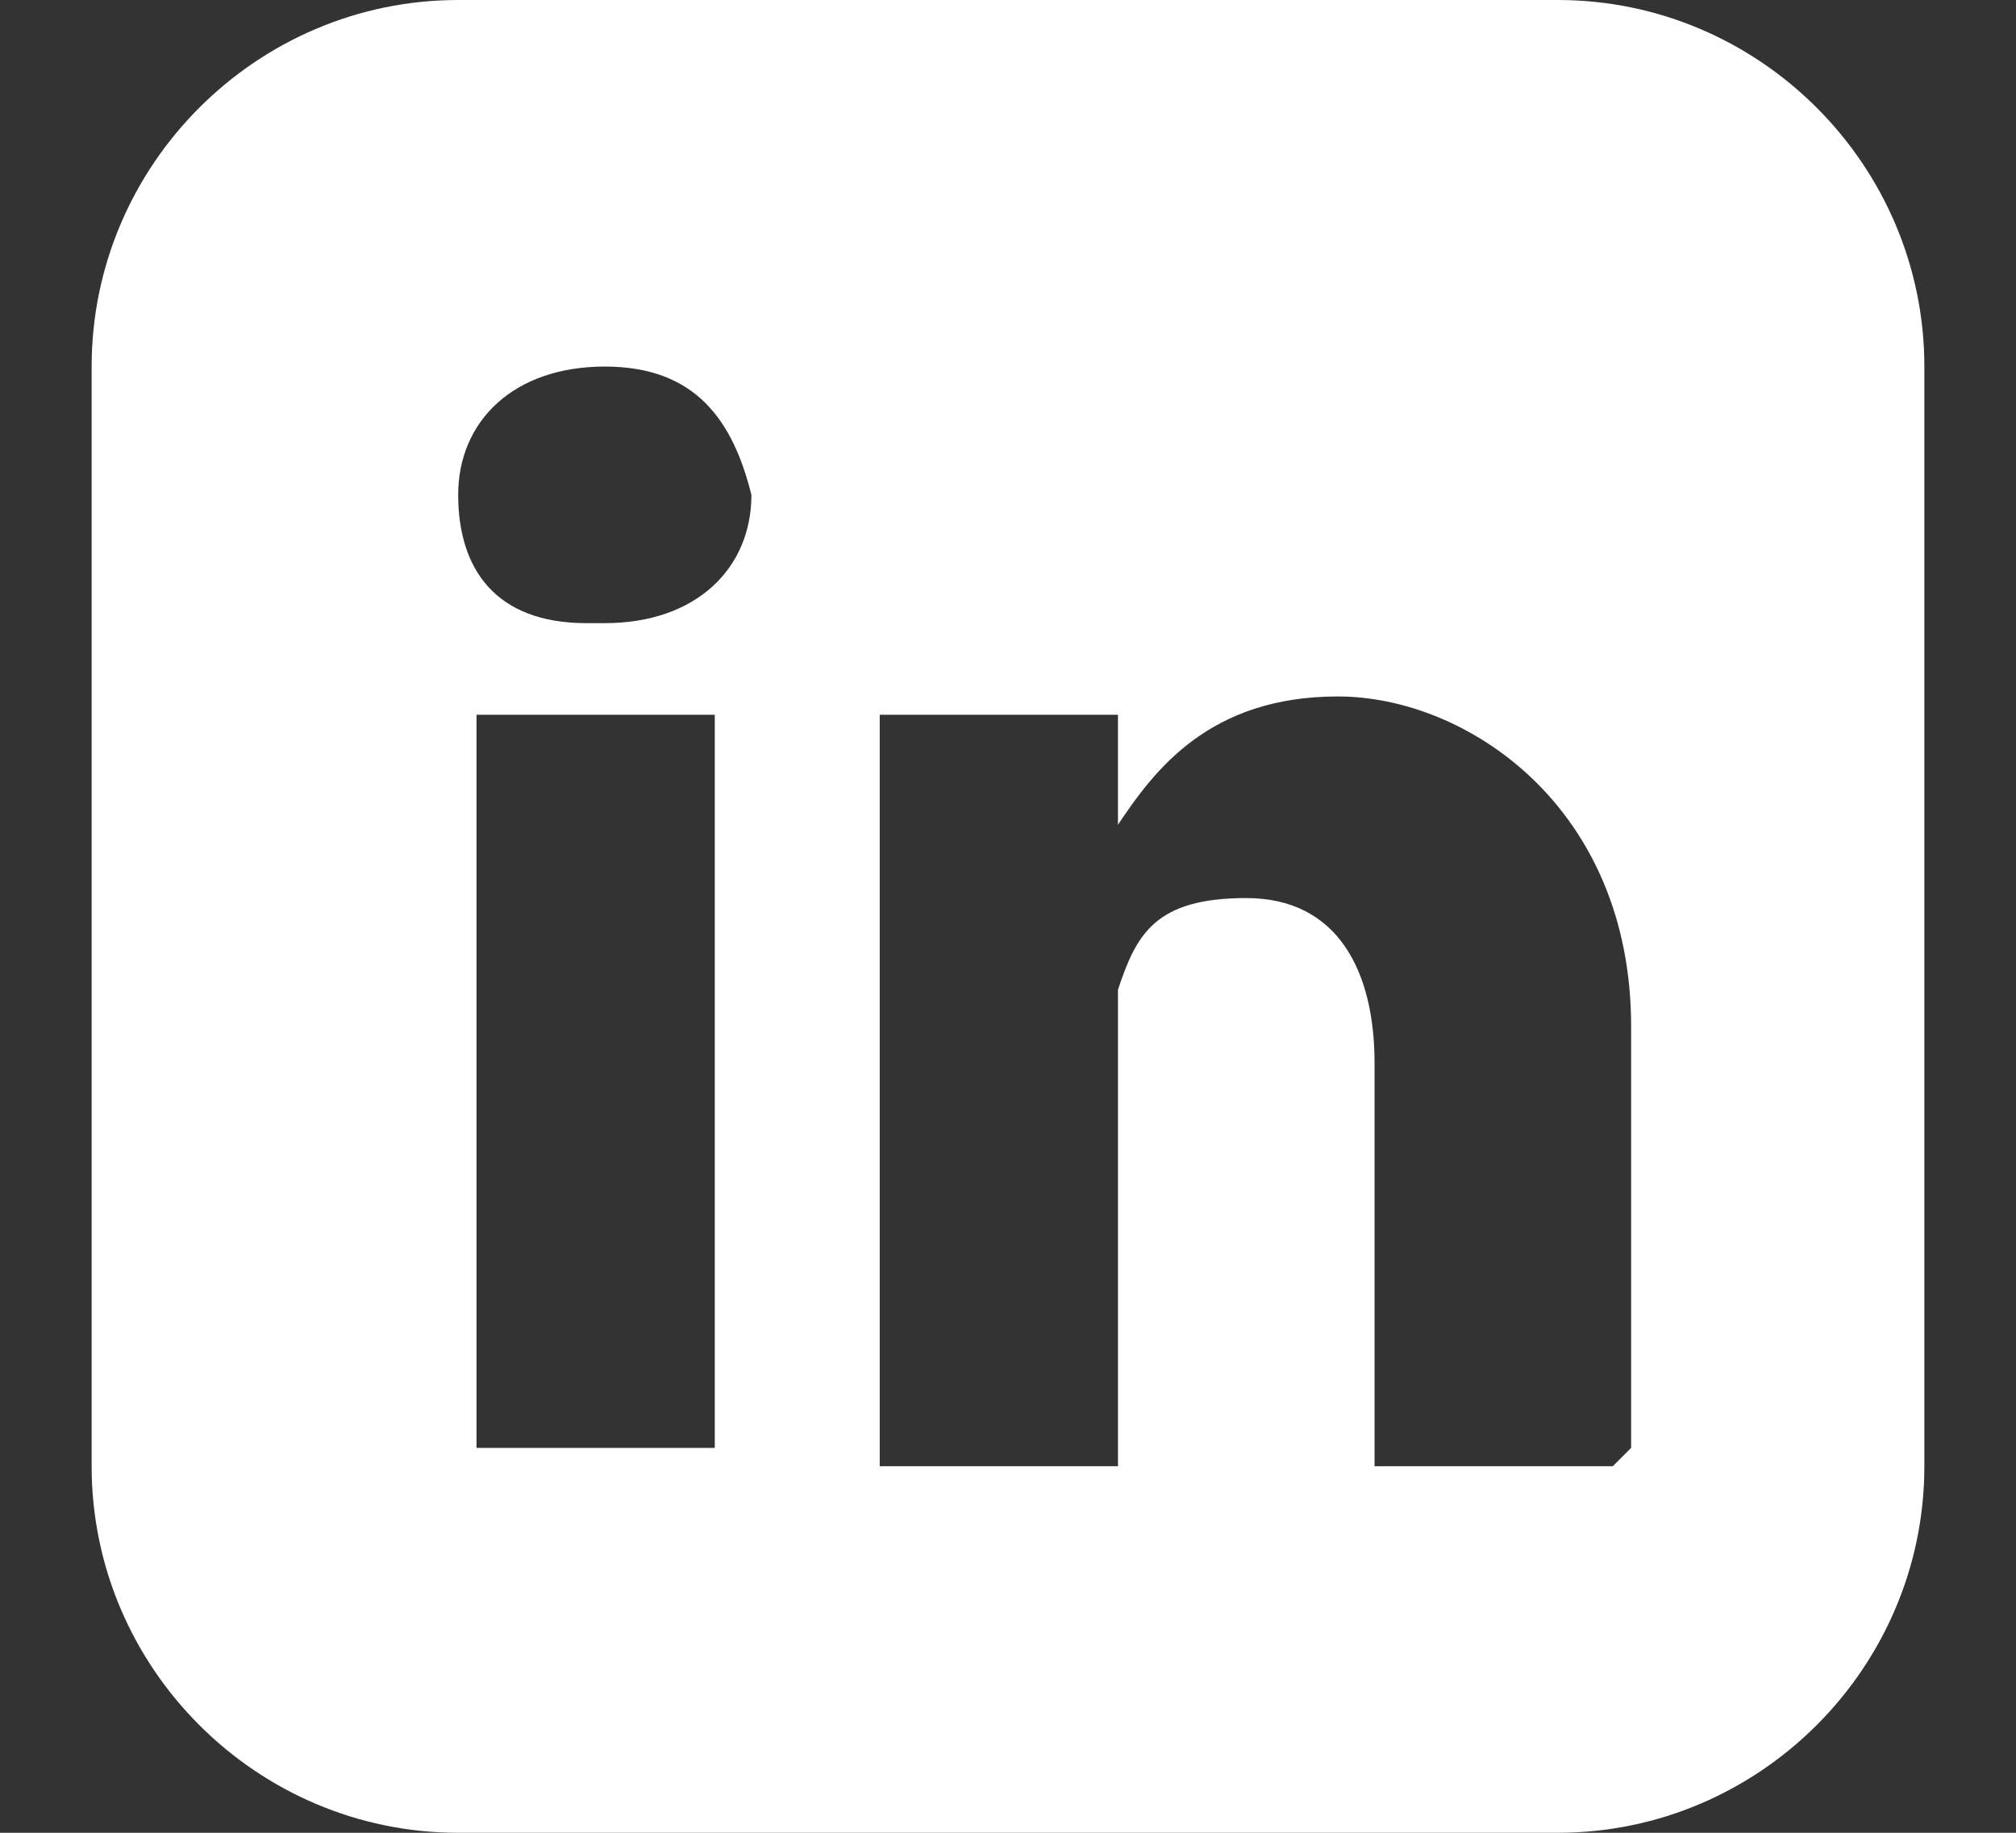 <?xml version="1.0" encoding="UTF-8"?> <svg xmlns="http://www.w3.org/2000/svg" id="Calque_1" data-name="Calque 1" viewBox="0 0 11 10"><rect x="0" y="0" width="11" height="10" fill="#333333" stroke="none"/><defs><style> .cls-1 { fill: #fff; } </style></defs><path class="cls-1" d="M8.5,0H2.5C1.4,0,.5.9.5,2v6c0,1.1.9,2,2,2h6c1.1,0,2-.9,2-2V2C10.5.9,9.6,0,8.5,0ZM2.6,8V3.9h1.3v4h-1.3v.1ZM3.2,3.4h0c-.5,0-.7-.3-.7-.7s.3-.7.8-.7.7.3.8.7c0,.4-.3.7-.8.7h-.1ZM8.8,8h-1.3v-2.2c0-.5-.2-.9-.7-.9s-.6.2-.7.5v2.6h-1.3V3.9h1.3v.6c.2-.3.5-.7,1.2-.7s1.6.6,1.6,1.8v2.3h0l-.1.1Z"></path></svg> 
